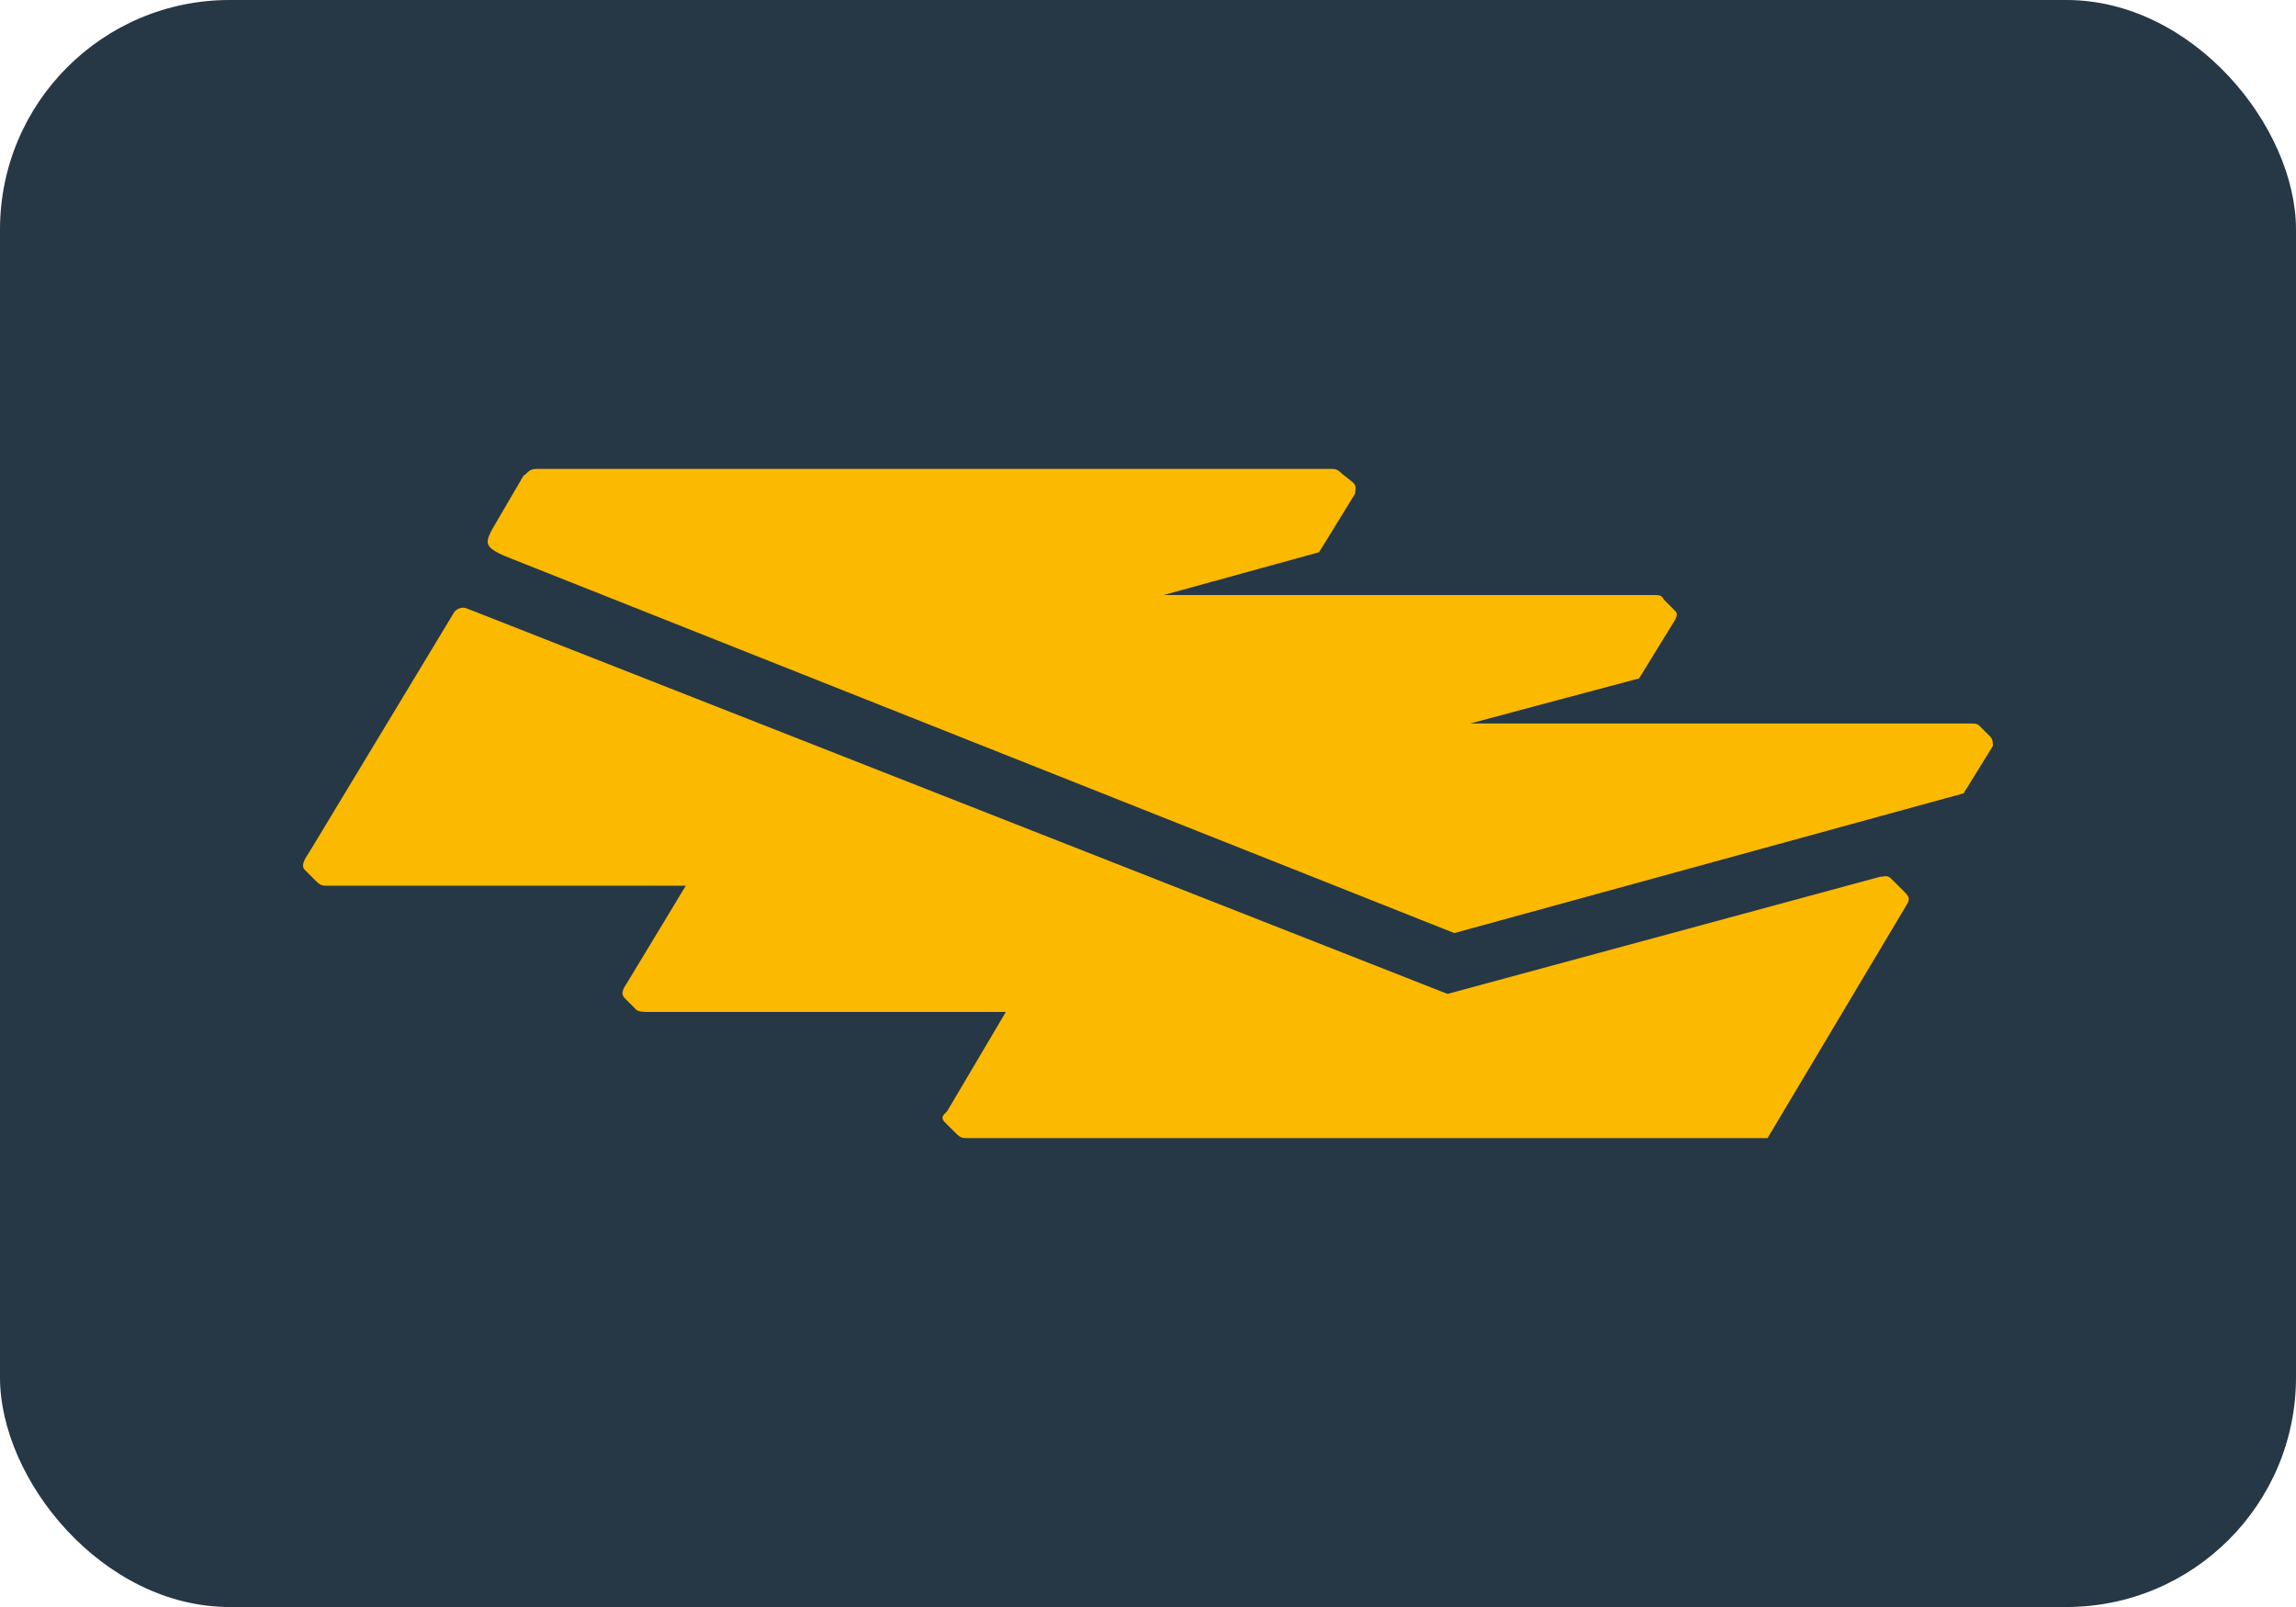<svg width="50" height="35" viewBox="0 0 50 35" fill="none" xmlns="http://www.w3.org/2000/svg">
<rect width="50" height="35" rx="5" fill="#263746"/>
<path fill-rule="evenodd" clip-rule="evenodd" d="M28.971 10.212C29.069 10.212 29.118 10.212 29.216 10.31L29.461 10.506C29.559 10.604 29.51 10.654 29.51 10.752L28.725 12.028L25.339 12.96H35.989C36.136 12.96 36.185 12.96 36.234 13.058L36.479 13.304C36.529 13.353 36.529 13.402 36.479 13.5L35.694 14.776L32.013 15.758H42.909C43.007 15.758 43.056 15.758 43.105 15.807L43.35 16.052C43.399 16.101 43.399 16.199 43.399 16.248L42.761 17.279L31.67 20.322L11.155 12.175C10.517 11.93 10.566 11.832 10.713 11.537L11.401 10.359C11.499 10.31 11.499 10.212 11.695 10.212H28.971Z" fill="#FBB900"/>
<path fill-rule="evenodd" clip-rule="evenodd" d="M40.946 19.095C41.044 19.095 41.093 19.046 41.191 19.144L41.486 19.439C41.584 19.537 41.584 19.586 41.535 19.684L38.492 24.788H21.069C20.971 24.788 20.922 24.788 20.824 24.69L20.578 24.445C20.48 24.346 20.529 24.297 20.628 24.199L21.904 22.04H14.1C14.051 22.04 13.904 22.04 13.855 21.991L13.609 21.745C13.511 21.647 13.56 21.549 13.658 21.402L14.934 19.291H7.131C7.033 19.291 6.984 19.291 6.886 19.193L6.64 18.948C6.542 18.85 6.64 18.702 6.738 18.555L9.879 13.353C9.928 13.255 10.076 13.206 10.174 13.255L31.523 21.647L40.946 19.095Z" fill="#FBB900"/>
</svg>
